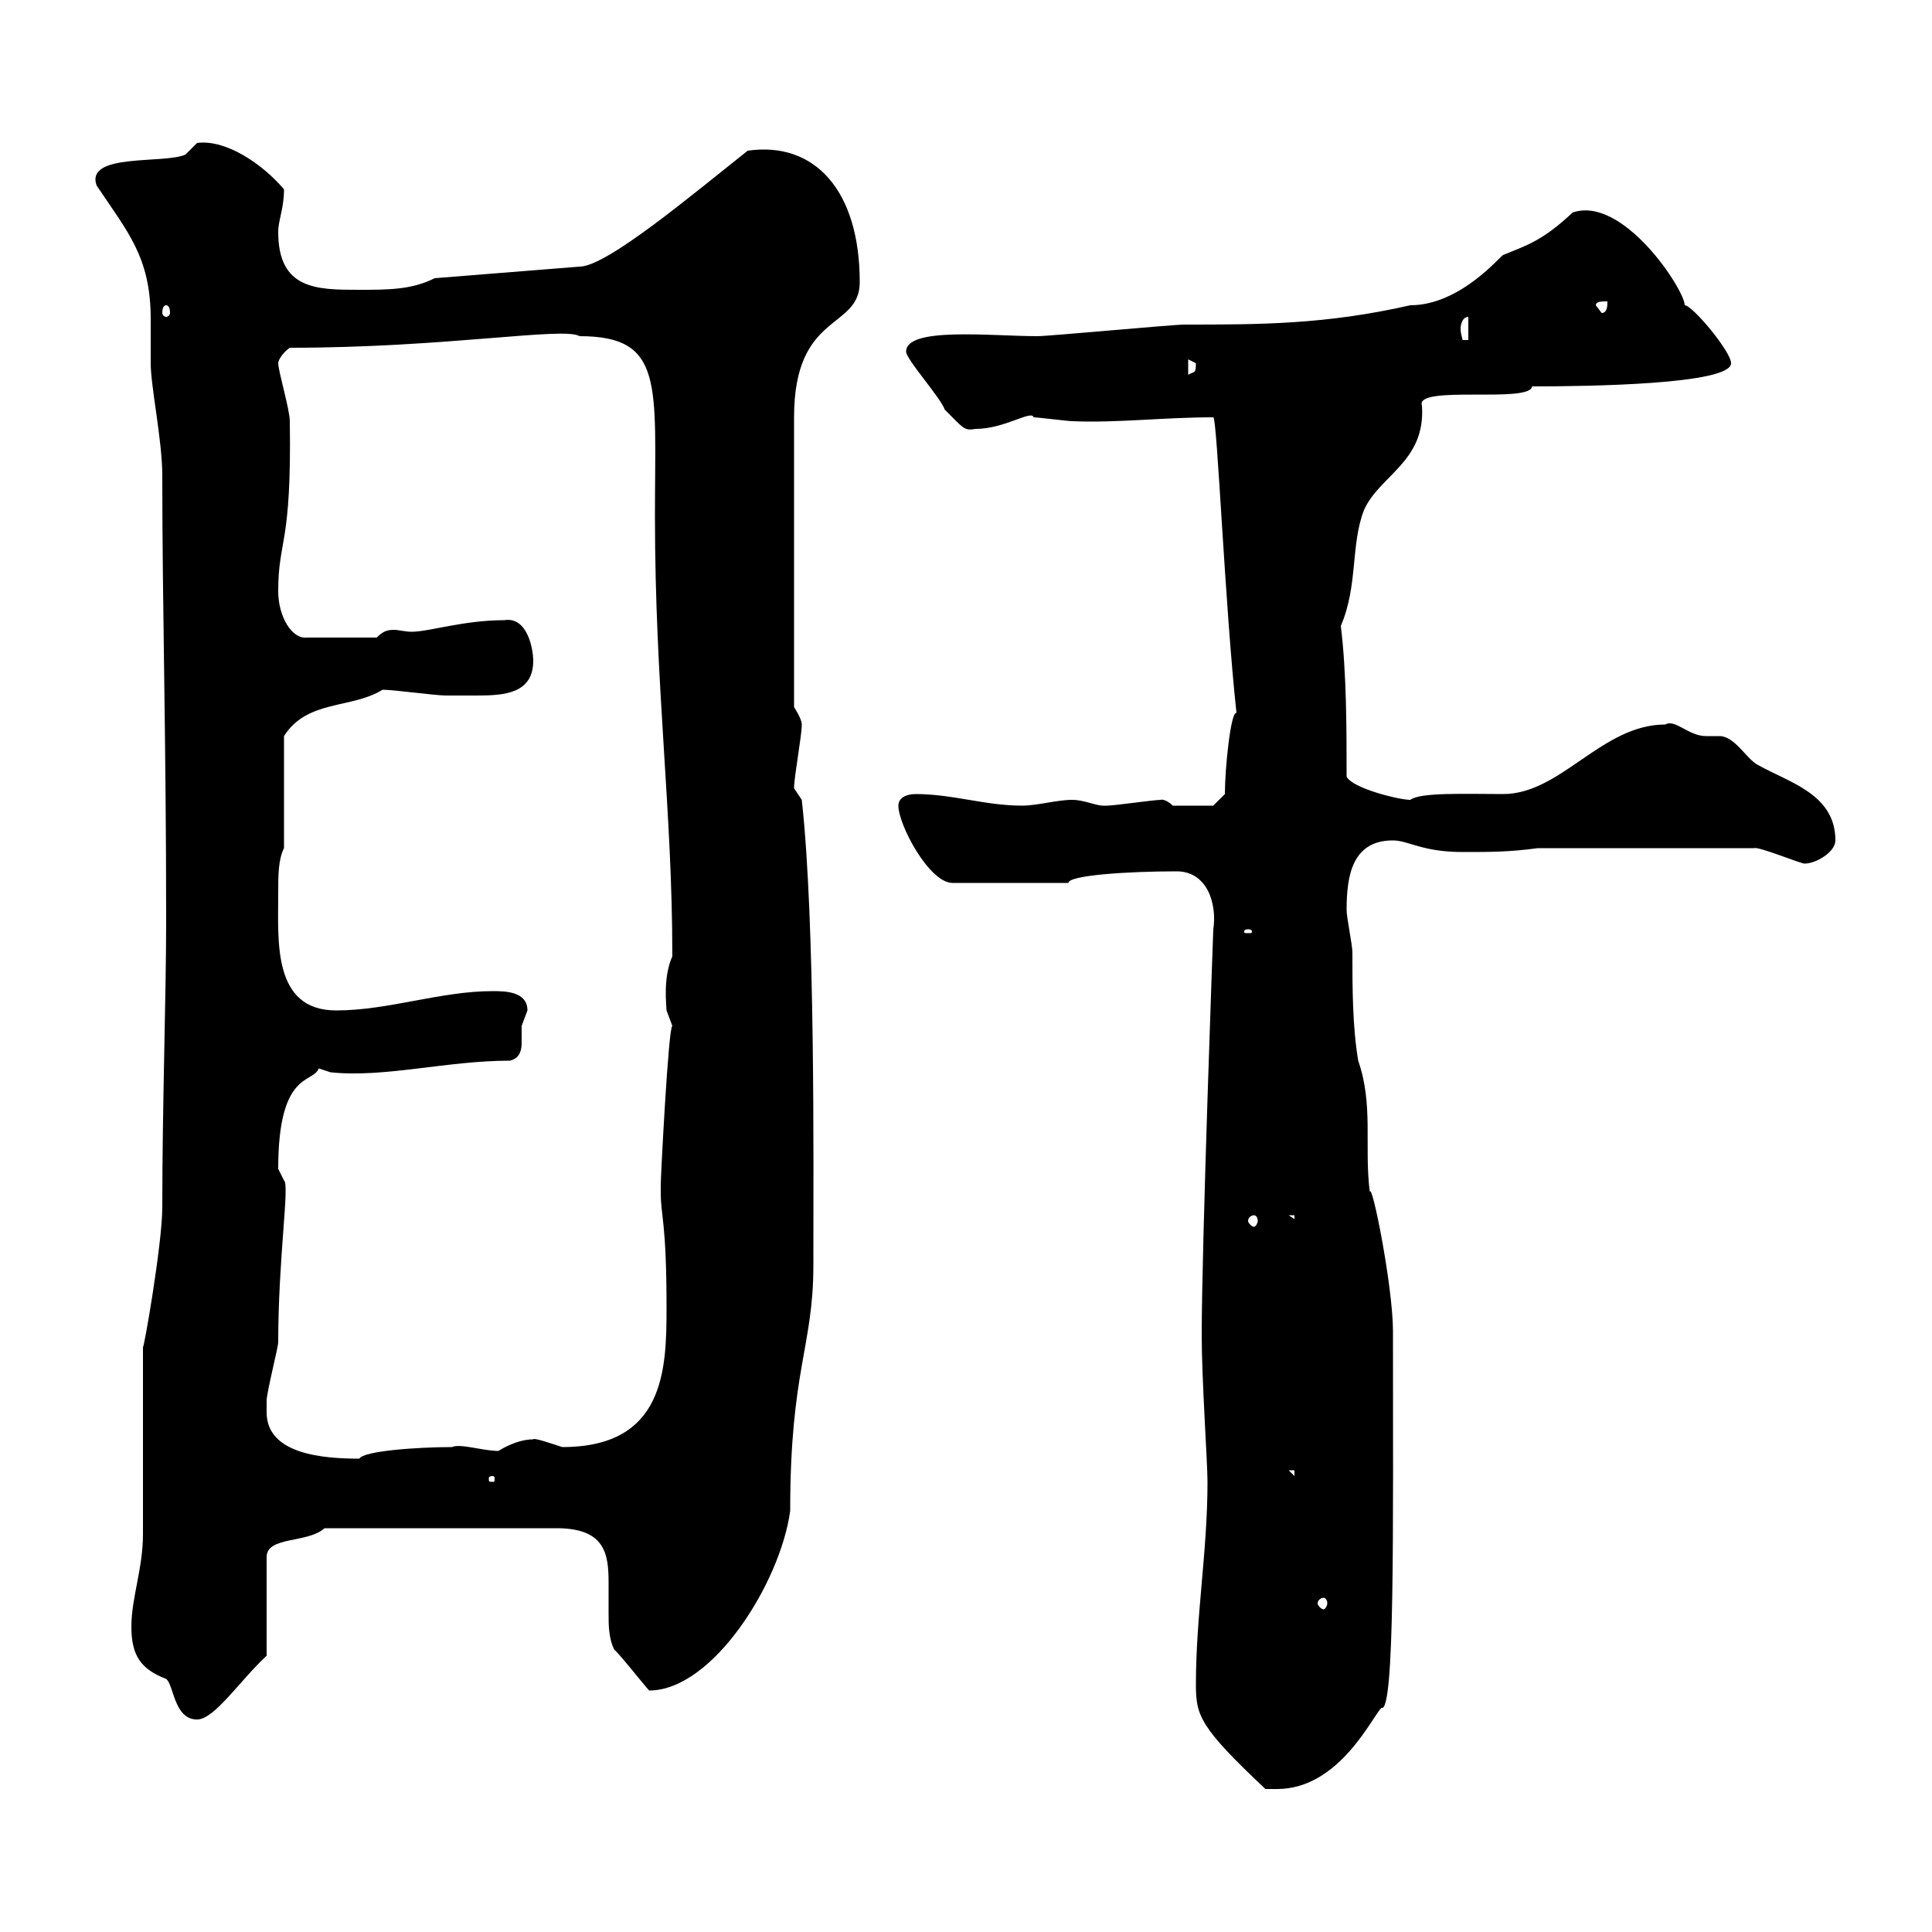 <svg xmlns="http://www.w3.org/2000/svg" xmlns:xlink="http://www.w3.org/1999/xlink" width="300" height="300"><path d="M185.70 261.60C185.70 266.40 186.30 268.20 196.50 277.80C196.50 277.80 197.40 277.80 198.30 277.80C207.90 277.80 213 266.70 214.50 265.20C216.60 266.10 216.30 237.60 216.30 206.70C216.30 199.80 213 183.30 212.70 185.10C211.80 177.90 213.30 171.60 210.90 164.70C210 159.30 210 153.30 210 147.90C210 146.70 209.10 142.50 209.10 141.30C209.10 135.90 210 130.50 216.30 130.50C218.70 130.50 220.80 132.30 227.10 132.30C231.60 132.30 234.30 132.30 238.80 131.70L272.40 131.70C273 131.40 279.60 134.10 280.20 134.10C282 134.10 285 132.30 285 130.50C285 123.30 277.80 121.50 273 118.80C271.20 117.90 269.40 114.30 267 114.30C266.40 114.30 265.50 114.30 264.90 114.30C262.20 114.30 260.10 111.60 258.60 112.50C248.70 112.50 242.40 123.30 233.40 123.30C227.70 123.30 220.50 123 219 124.20C217.20 124.20 210 122.40 209.10 120.60C209.10 113.40 209.10 104.40 208.20 97.20C210.90 90.90 209.70 84.60 211.80 79.20C214.20 73.80 221.40 71.70 220.80 63C219.60 59.70 237.60 62.70 237.90 60C246.60 60 268.80 59.70 268.80 56.40C268.80 54.60 262.80 47.40 261.60 47.40C261.60 47.40 261.60 47.40 261.60 47.40C261.60 45 252 30.30 244.20 33C239.40 37.50 237 38.10 233.40 39.60C233.10 39.60 226.80 47.40 219 47.40C205.80 50.40 195.60 50.40 183.90 50.40C182.10 50.40 162.90 52.20 161.10 52.20C153.90 52.20 140.70 50.70 140.70 54.60C140.70 55.80 146.10 61.80 146.70 63.60C149.70 66.60 149.70 66.90 151.50 66.60C156 66.60 160.20 63.60 160.50 64.80C161.10 64.80 165.90 65.40 166.50 65.40C173.40 65.70 180.60 64.80 188.40 64.80C189 64.80 190.20 94.20 192 110.70C191.10 110.40 190.20 119.40 190.20 123.30L188.40 125.10L182.10 125.10C180.90 123.90 180 124.20 180.30 124.20C179.10 124.20 173.10 125.10 171.90 125.10C171.90 125.10 171.90 125.10 171.30 125.10C170.10 125.10 168.30 124.20 166.50 124.20C164.10 124.20 161.10 125.10 158.70 125.10C153 125.10 147.90 123.30 142.20 123.30C140.70 123.30 139.50 123.90 139.50 125.10C139.50 128.10 144.30 137.10 147.90 137.10L165.90 137.10C165.90 135.90 175.20 135.30 182.70 135.30C187.50 135.30 189 140.40 188.40 144.30C188.40 144.30 186.60 193.50 186.60 207.30C186.60 214.20 187.50 227.10 187.50 230.10C187.50 240.90 185.70 250.80 185.70 261.60ZM20.40 252.60C20.40 257.10 21.90 259.20 25.80 260.70C27 261.60 27 267 30.60 267C33.30 267 37.20 261 41.40 257.10L41.40 241.80C41.40 238.50 47.70 239.70 50.40 237.30L86.40 237.30C93.90 237.30 94.50 241.20 94.50 245.70C94.50 247.20 94.50 248.70 94.50 250.50C94.50 252.30 94.50 254.40 95.40 256.20C95.70 256.20 100.20 261.90 100.80 262.50C110.70 262.50 121.20 245.70 122.70 234.60C122.70 212.70 126.30 209.10 126.30 196.50C126.30 180 126.60 143.10 124.50 124.20L123.30 122.40C123.30 120.60 124.50 114.30 124.50 112.50C124.50 111.60 123.30 109.80 123.30 109.80L123.30 64.80C123.30 48.30 133.50 51.30 133.50 43.80C133.50 29.70 126.60 21.90 116.10 23.40C107.40 30.30 94.20 41.40 90 41.40L67.50 43.20C63.90 45 60.30 45 55.80 45C49.20 45 43.20 45 43.20 36C43.20 34.20 44.10 32.40 44.10 29.40C40.80 25.50 35.10 21.60 30.60 22.20C30.60 22.20 28.80 24 28.80 24C25.50 25.50 13.20 23.70 15 28.80C19.80 36 23.40 39.90 23.40 49.50C23.40 52.20 23.40 54.60 23.40 56.40C23.40 60 25.20 68.40 25.20 73.80C25.20 94.50 25.80 114.30 25.80 143.10C25.80 154.50 25.20 171.60 25.20 187.50C25.20 193.20 22.20 210.30 22.20 209.10C22.20 213.90 22.20 233.70 22.20 238.20C22.20 243.60 20.40 248.10 20.40 252.60ZM205.50 248.10C205.80 248.10 206.10 248.40 206.10 249C206.10 249.30 205.80 249.90 205.50 249.90C205.20 249.90 204.60 249.30 204.60 249C204.60 248.40 205.20 248.10 205.50 248.10ZM76.50 229.20C76.80 229.20 76.80 229.50 76.80 229.50C76.80 230.10 76.80 230.10 76.50 230.10C75.90 230.10 75.90 230.10 75.90 229.50C75.90 229.50 75.90 229.20 76.50 229.20ZM200.10 228.30L201 228.30L201 229.20ZM41.40 219.30C41.40 219.30 41.40 217.50 41.40 217.50C41.40 216.30 43.20 209.10 43.20 208.50C43.20 195.30 45 183.90 44.10 183.30C44.10 183.30 43.20 181.50 43.20 181.50C43.20 166.20 48.60 168.30 49.50 165.90L51.30 166.50C59.70 167.40 69.30 164.70 79.20 164.70C80.40 164.40 81 163.50 81 162C81 161.10 81 160.20 81 159.30C81 159.30 81.90 156.90 81.90 156.90C81.90 153.90 78.30 153.90 76.50 153.90C68.40 153.90 60.30 156.90 52.20 156.90C42.30 156.90 43.20 146.10 43.20 138.90C43.20 135.90 43.20 133.50 44.10 131.70L44.10 114.30C47.70 108.60 54.60 110.10 59.40 107.10C61.20 107.10 67.50 108 69.30 108C70.50 108 72.30 108 74.10 108C78.30 108 82.80 107.70 82.80 102.60C82.80 100.80 81.90 95.70 78.30 96.30C72 96.30 66.60 98.10 63.90 98.10C63 98.10 61.80 97.80 61.20 97.80C60 97.80 59.40 98.10 58.50 99L47.70 99C45.30 99.30 43.20 95.70 43.20 91.80C43.20 83.70 45.30 84.90 45 65.40C45 63.60 43.20 57.60 43.20 56.40C43.20 55.80 44.10 54.60 45 54C69.30 54 87.60 50.70 90 52.20C103.20 52.20 101.70 59.70 101.70 80.10C101.70 106.80 104.40 125.70 104.40 148.50C102.90 151.80 103.50 156.30 103.50 156.90C103.50 156.90 104.40 159.30 104.40 159.30C103.80 159.30 102.60 182.70 102.60 183.90C102.60 183.90 102.60 183.90 102.60 185.10C102.60 189 103.50 189.60 103.50 203.10C103.50 212.70 103.20 224.70 87.30 224.70C85.50 224.10 82.80 223.20 82.80 223.50C80.10 223.50 77.40 225.30 77.40 225.30C75 225.30 71.40 224.10 70.20 224.70C64.80 224.70 56.40 225.30 55.80 226.50C50.40 226.50 41.40 225.90 41.40 219.30ZM194.70 188.70C195 188.70 195.30 189 195.30 189.60C195.30 189.90 195 190.50 194.70 190.50C194.40 190.50 193.80 189.90 193.80 189.60C193.80 189 194.40 188.70 194.70 188.70ZM200.10 188.70L201 188.70L201 189.30ZM193.80 144.30C194.40 144.30 194.40 144.60 194.40 144.60C194.40 144.90 194.40 144.90 193.80 144.90C193.20 144.90 193.20 144.90 193.20 144.60C193.20 144.60 193.20 144.30 193.80 144.30ZM184.50 55.80C184.50 55.80 185.70 56.40 185.70 56.40C185.70 58.20 185.40 57.60 184.50 58.20ZM228 49.20L228 52.80L227.10 52.80C227.10 52.50 226.80 51.90 226.80 51C226.80 50.40 227.10 49.20 228 49.20ZM25.80 47.40C26.10 47.40 26.40 47.70 26.40 48.60C26.40 48.90 26.10 49.20 25.80 49.20C25.50 49.20 25.20 48.90 25.20 48.60C25.20 47.70 25.50 47.40 25.80 47.40ZM247.80 47.40C247.80 46.80 248.70 46.80 249.60 46.80C249.60 47.40 249.60 48.60 248.70 48.60Z"/></svg>